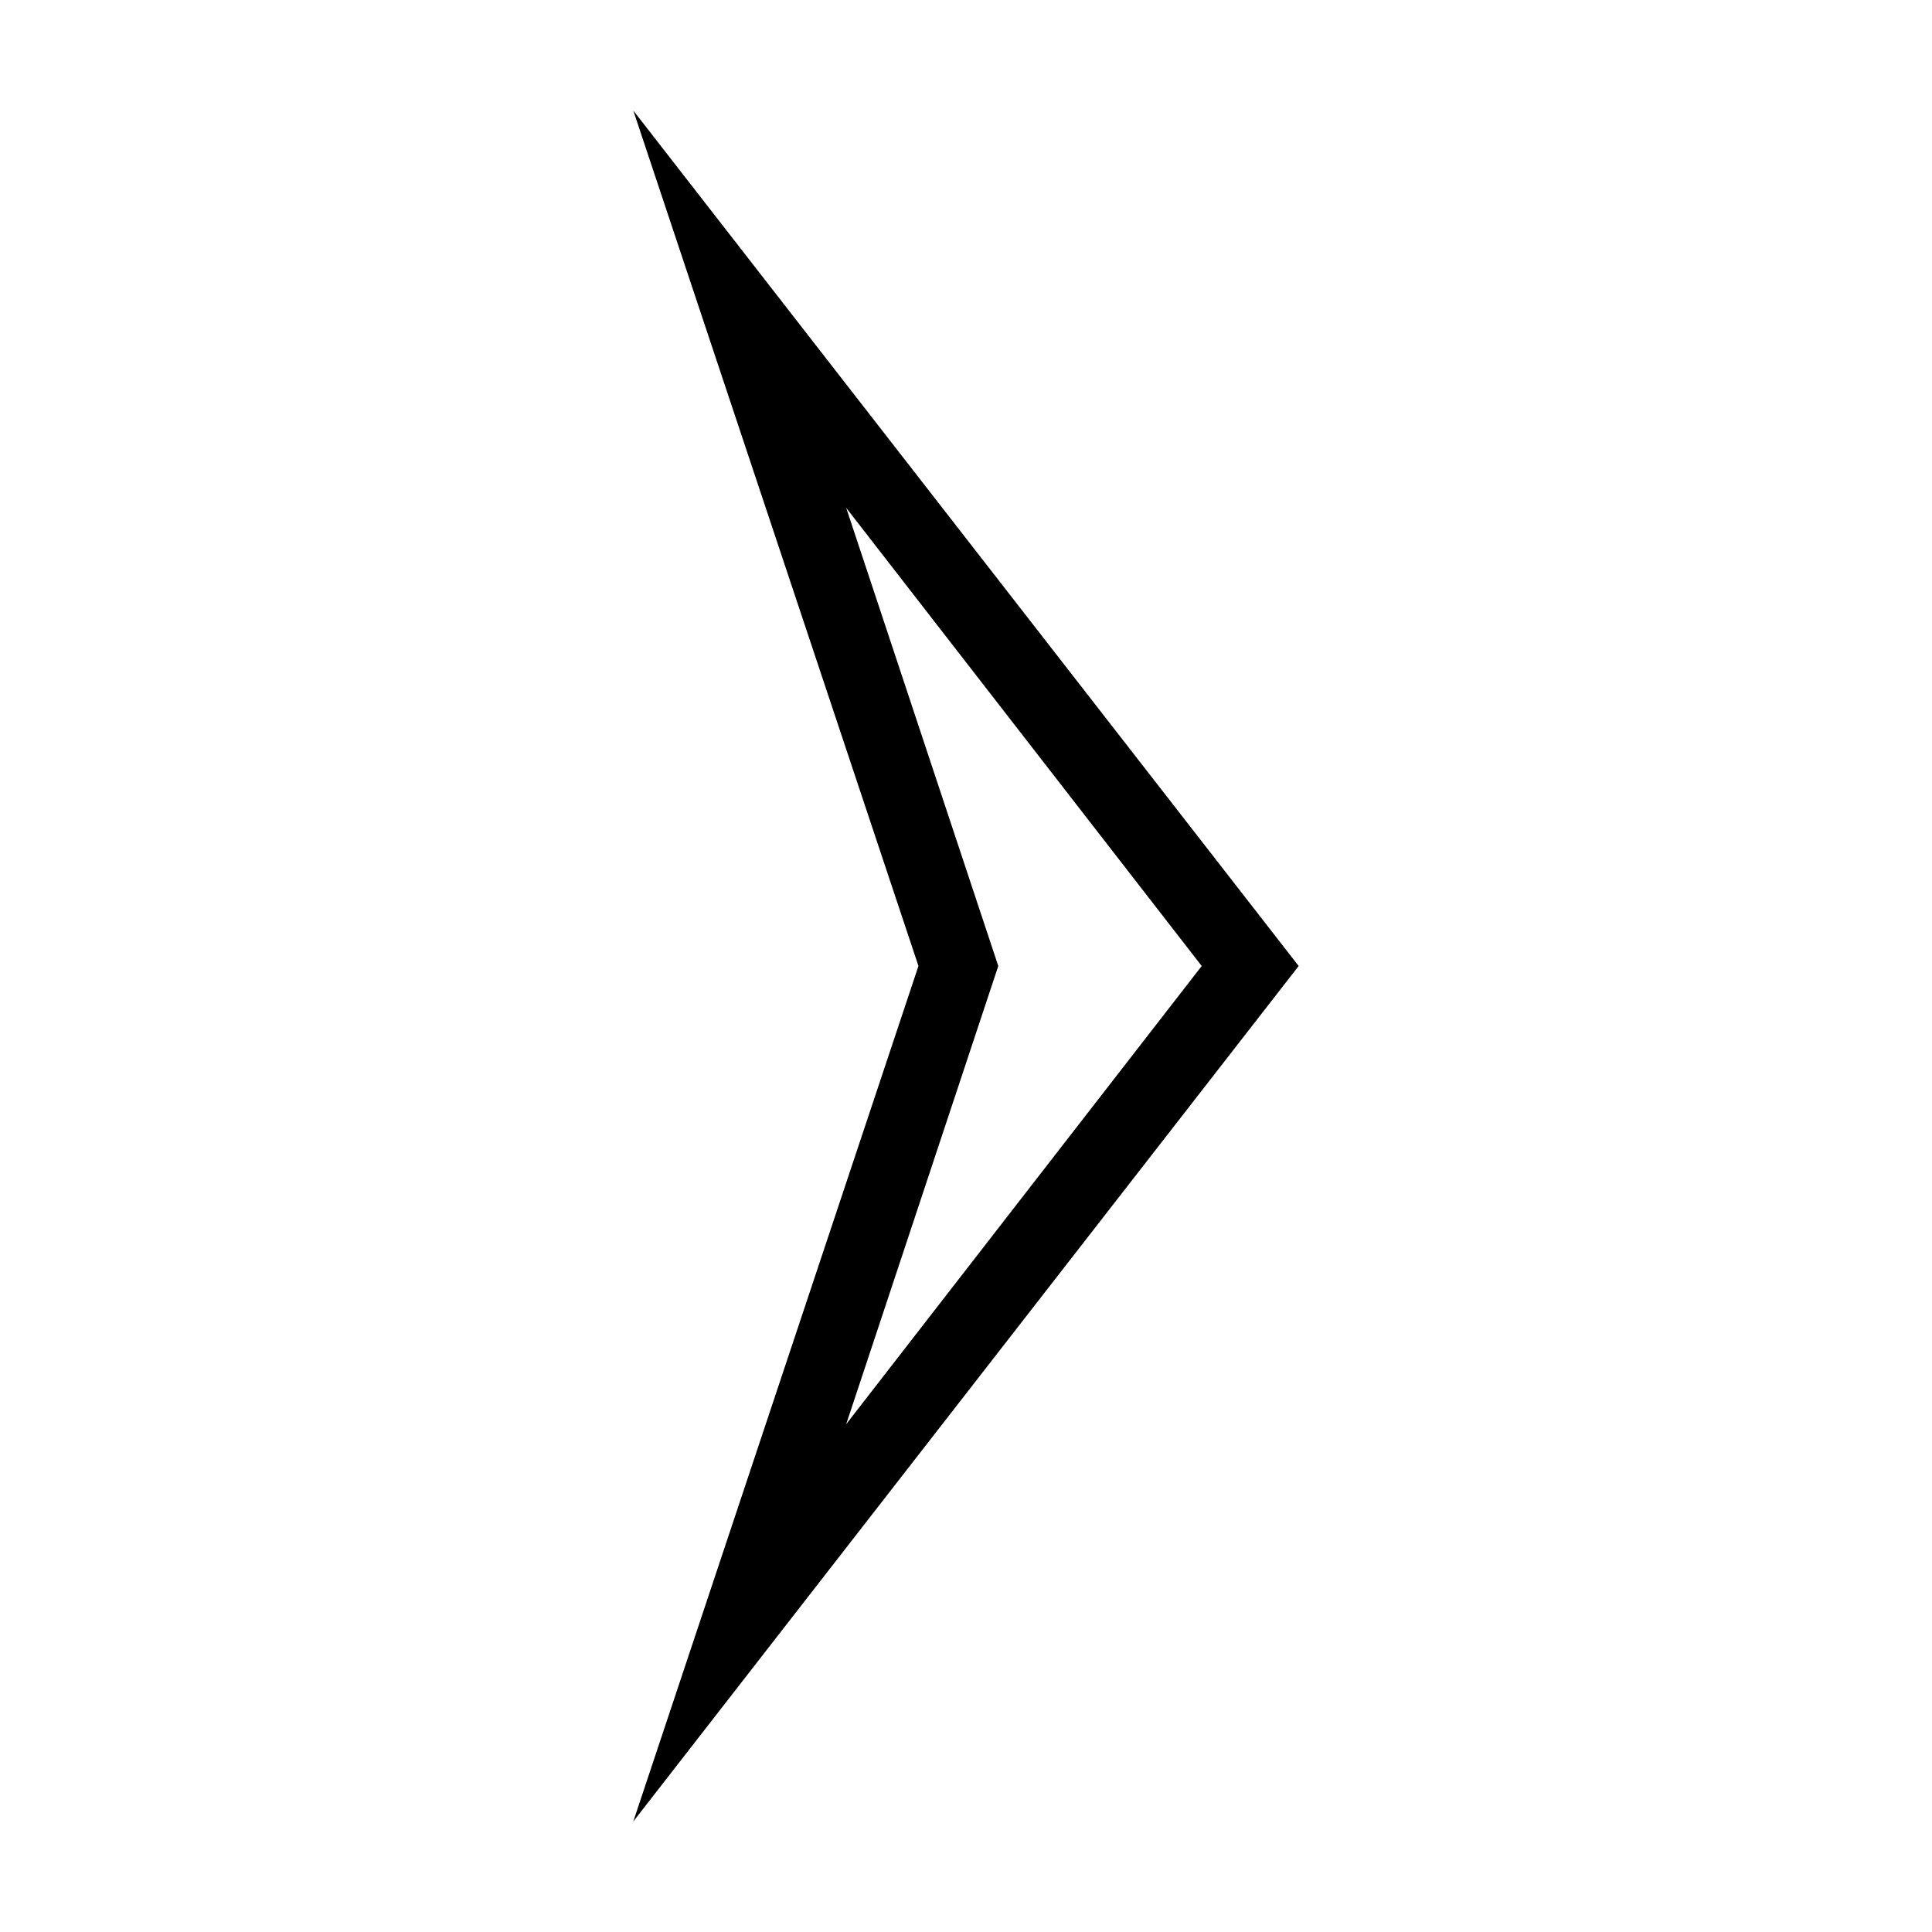 <?xml version="1.0" encoding="UTF-8"?>
<!-- The Best Svg Icon site in the world: iconSvg.co, Visit us! https://iconsvg.co -->
<svg fill="#000000" width="800px" height="800px" version="1.1" viewBox="144 144 512 512" xmlns="http://www.w3.org/2000/svg">
 <path d="m488.16 400-176.33 226.71 75.57-226.71-75.57-226.71zm-119.91 121.42 94.215-121.42-94.215-121.42 40.305 121.42z"/>
</svg>